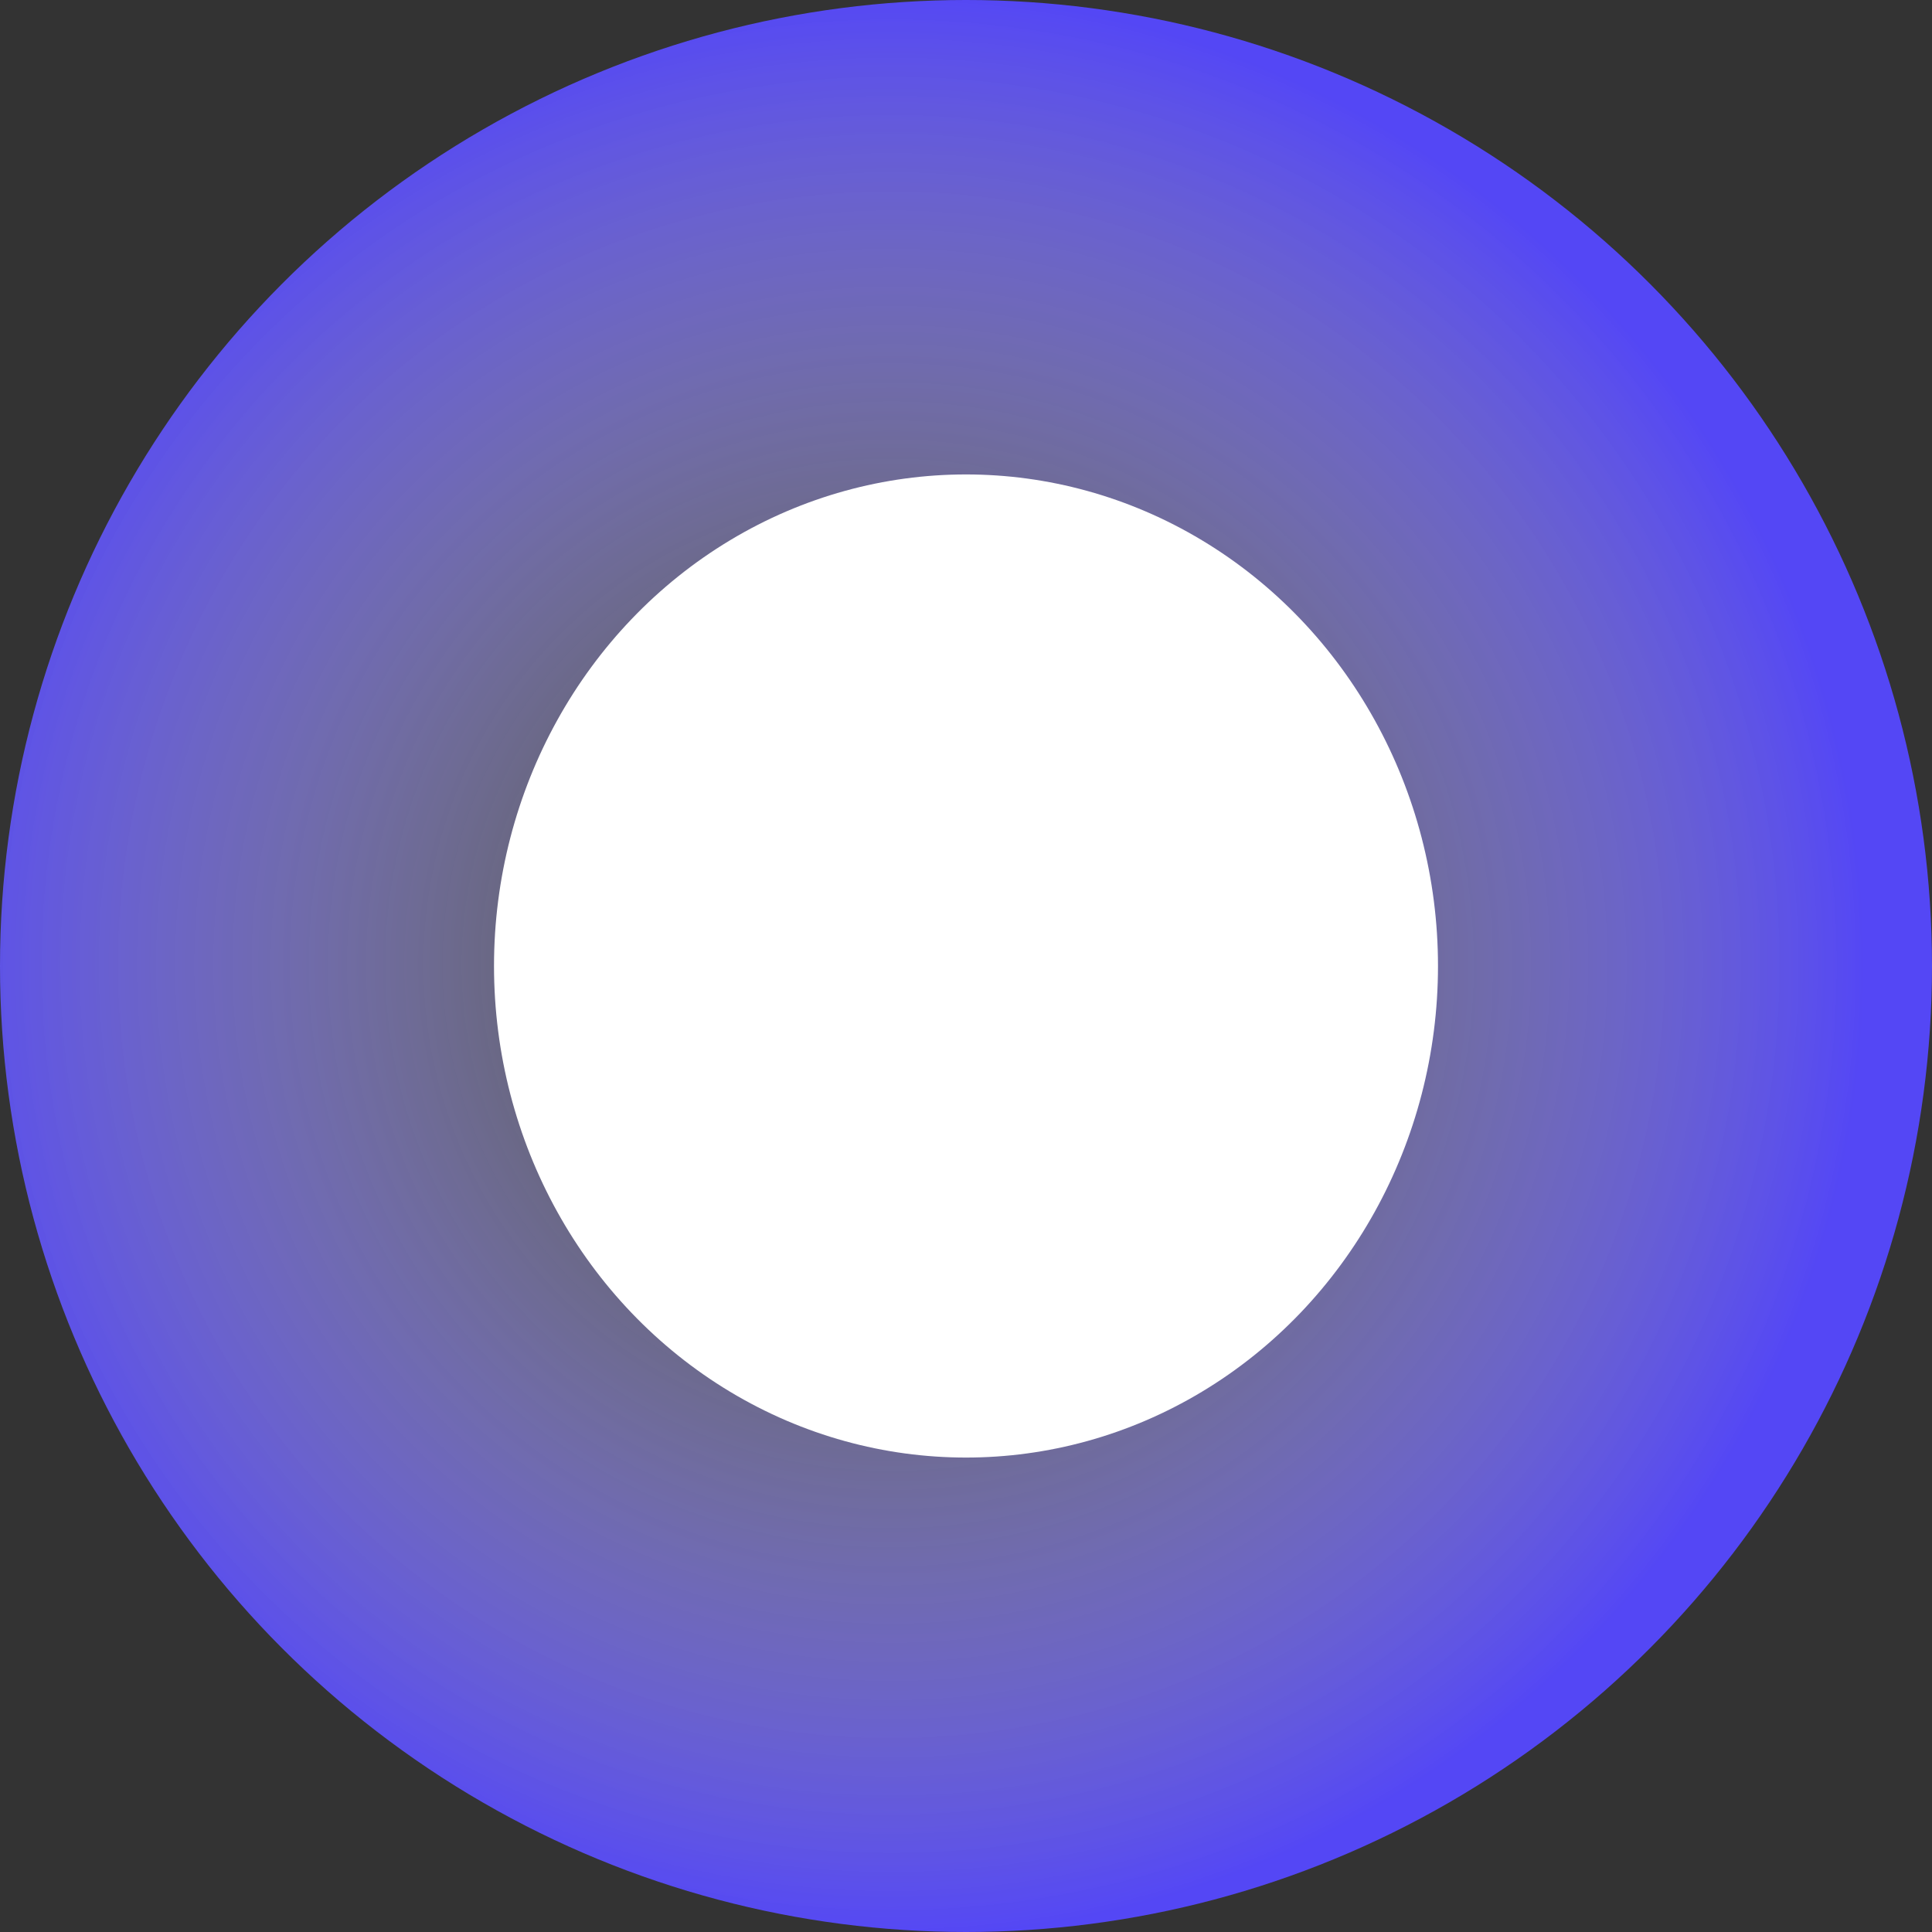 <?xml version="1.0" encoding="UTF-8"?>
<svg xmlns="http://www.w3.org/2000/svg" version="1.1" xmlns:xlink="http://www.w3.org/1999/xlink" viewBox="0 0 79 79">
  <rect x="0" y="0" width="79" height="79" fill="#333333" stroke="none"/>
  <defs>
    <style>
      .cls-1 {
        fill: url(#_未命名漸層_7);
      }

      .cls-2 {
        fill: #fff;
      }
    </style>
    <radialGradient id="_未命名漸層_7" data-name="未命名漸層 7" cx="-1657.5" cy="1157.2" fx="-1657.5" fy="1157.2" r="1" gradientTransform="translate(-45672.5 65511) rotate(90) scale(39.5 -39.5)" gradientUnits="userSpaceOnUse">
      <stop offset="0" stop-color="#fff" stop-opacity="0"/>
      <stop offset="1" stop-color="#5447f5"/>
    </radialGradient>
  </defs>
  <!-- Generator: Adobe Illustrator 28.7.2, SVG Export Plug-In . SVG Version: 1.2.0 Build 154)  -->
  <g>
    <g id="_圖層_1">
      <circle class="cls-1" cx="39.5" cy="39.5" r="39.5"/>
      <ellipse id="Ellipse_45" class="cls-2" cx="39.5" cy="39.5" rx="19.3" ry="20.1"/>
    </g>
  </g>
</svg>

